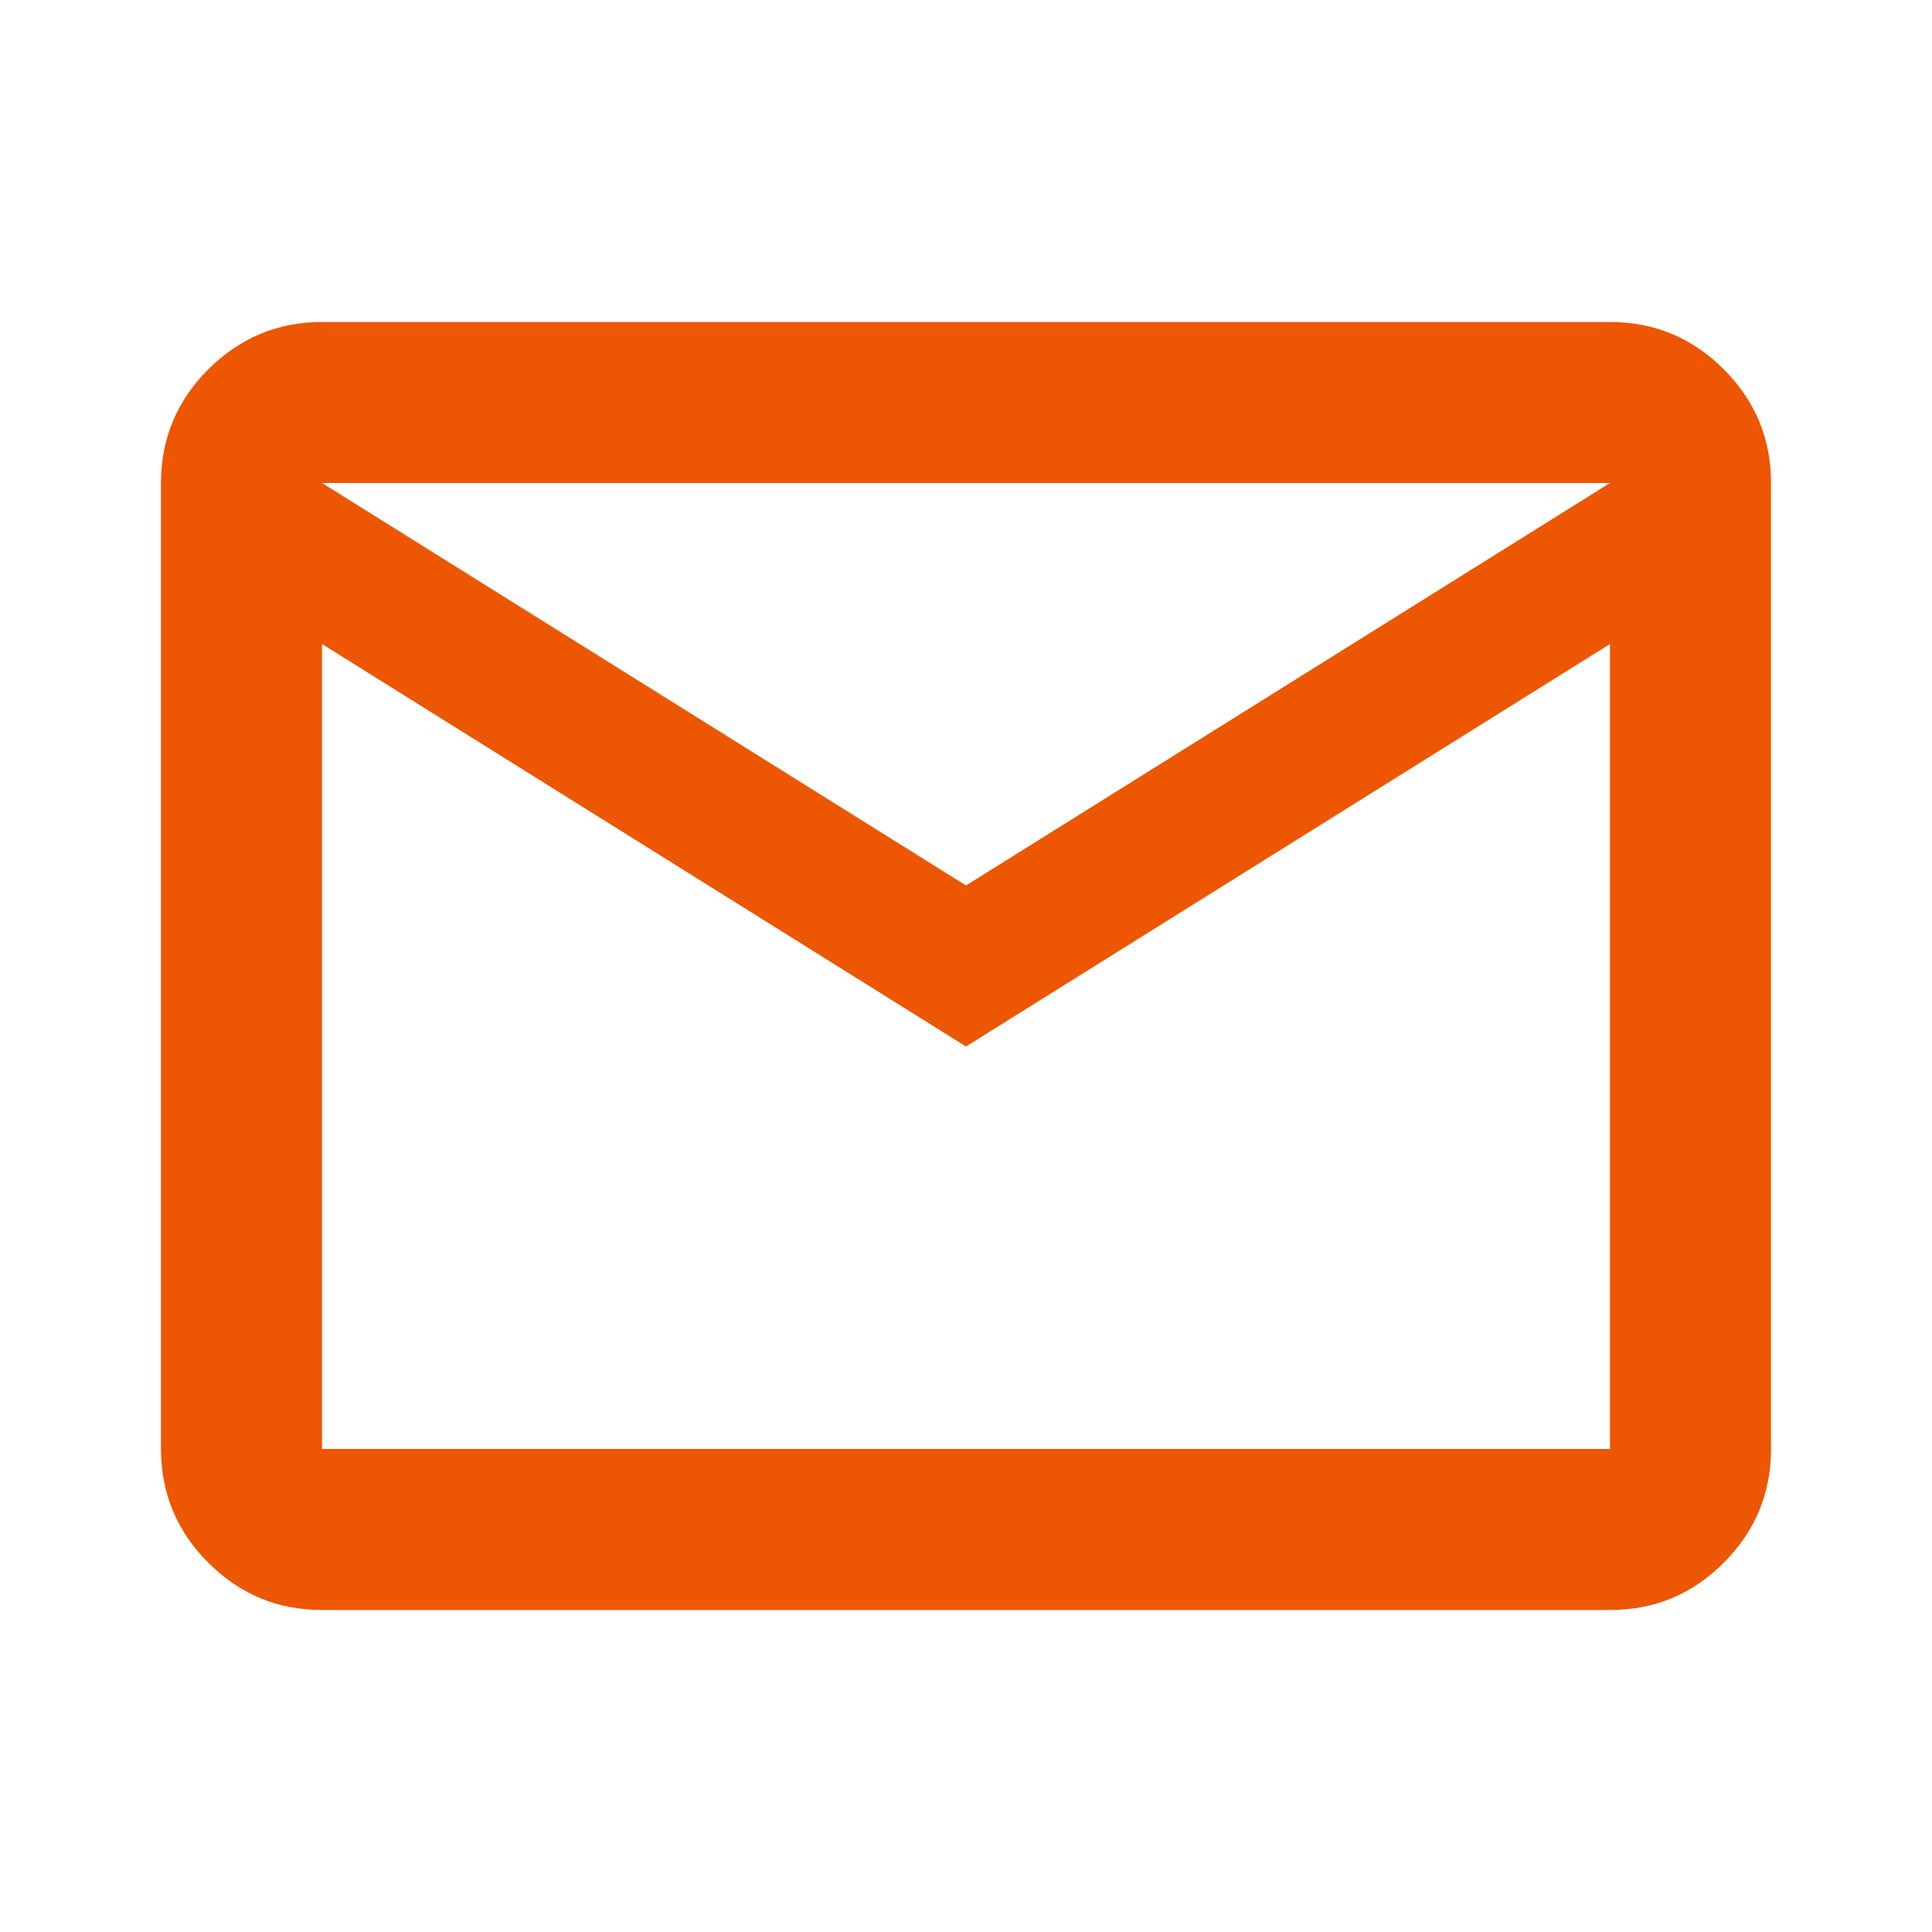 <svg width="100" height="100" viewBox="0 0 100 100" fill="none" xmlns="http://www.w3.org/2000/svg">
<path d="M16.667 83.333C14.375 83.333 12.414 82.518 10.783 80.887C9.153 79.257 8.336 77.294 8.333 75V25C8.333 22.708 9.15 20.747 10.783 19.116C12.417 17.486 14.378 16.669 16.667 16.666H83.333C85.625 16.666 87.587 17.483 89.221 19.116C90.854 20.75 91.669 22.711 91.667 25V75C91.667 77.291 90.851 79.254 89.221 80.887C87.59 82.521 85.628 83.336 83.333 83.333H16.667ZM50 54.166L16.667 33.333V75H83.333V33.333L50 54.166ZM50 45.833L83.333 25H16.667L50 45.833ZM16.667 33.333V25V75V33.333Z" fill="#ED5602"/>
</svg>
